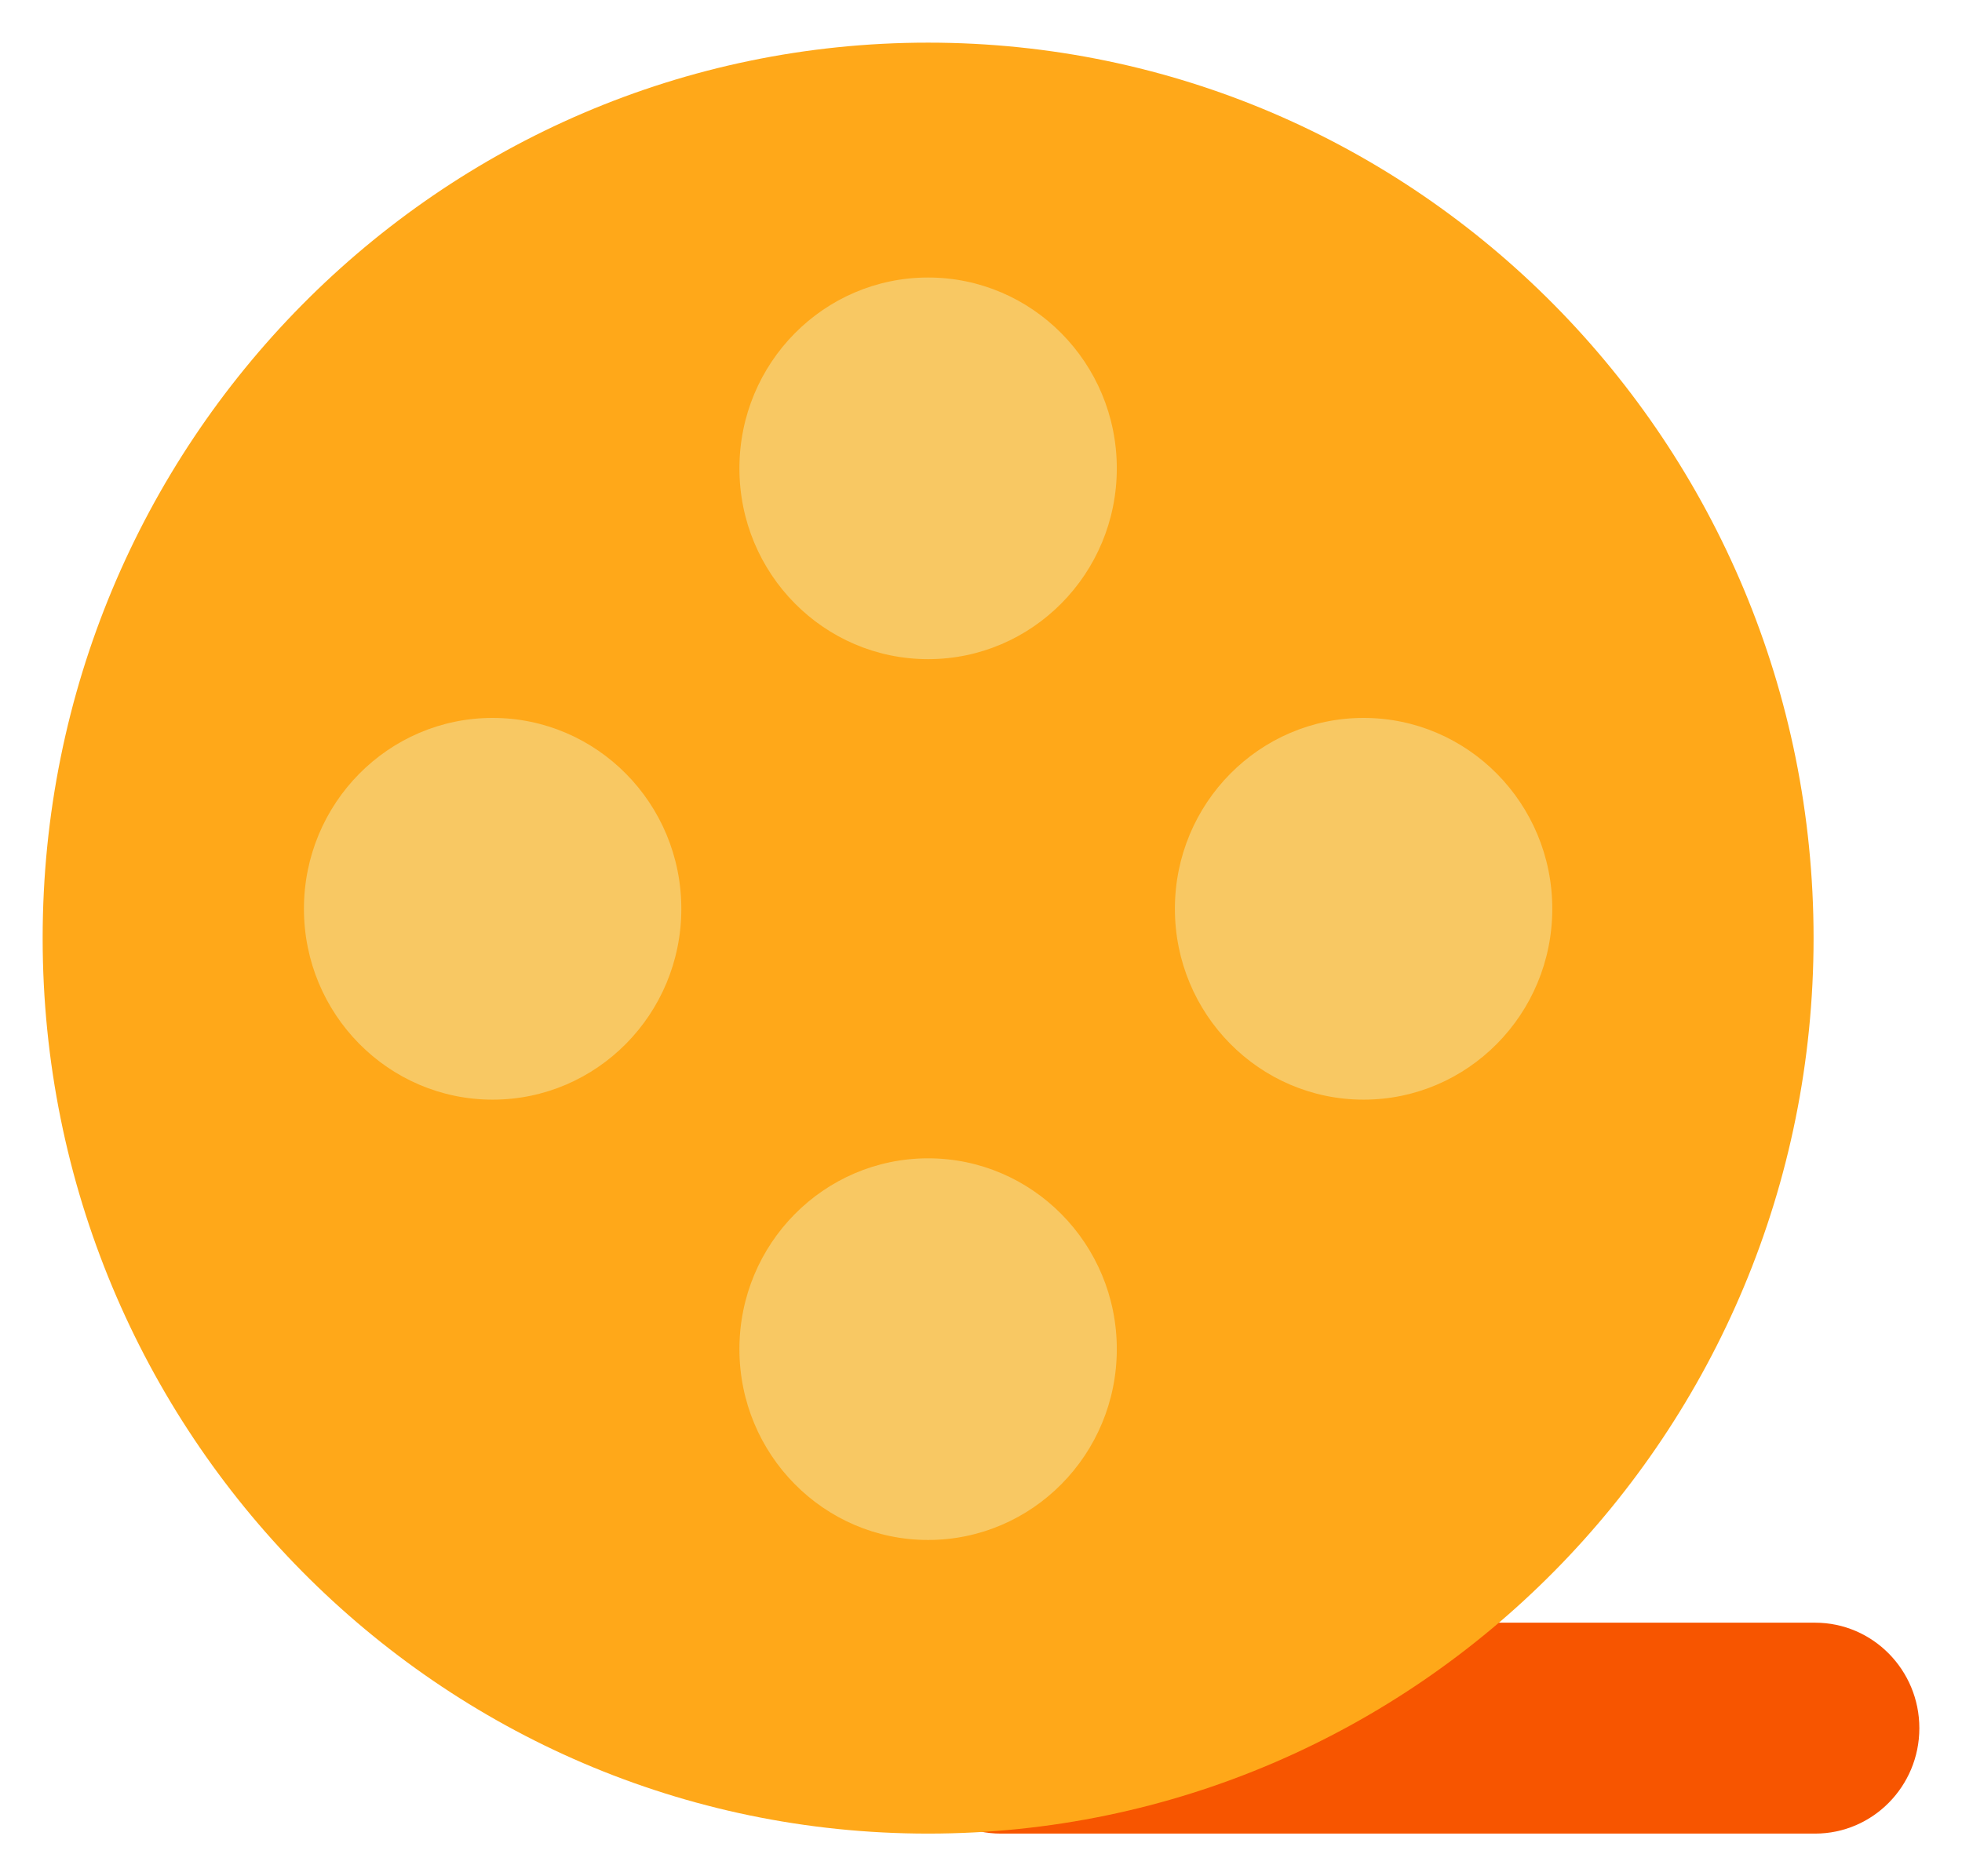 <svg width="23" height="22" viewBox="0 0 23 22" fill="none" xmlns="http://www.w3.org/2000/svg">
<g clip-path="url(#clip0_613_2970)">
<path d="M21.278 21.5H11.733C11.058 21.5 10.511 20.946 10.511 20.264C10.511 19.581 11.058 19.027 11.733 19.027H21.278C21.953 19.027 22.5 19.581 22.5 20.264C22.5 20.946 21.953 21.5 21.278 21.5Z" fill="#F75500"/>
<path d="M21.26 11C21.26 16.799 16.612 21.5 10.88 21.5C5.147 21.5 0.5 16.799 0.5 11C0.5 5.201 5.147 0.5 10.88 0.5C16.612 0.5 21.26 5.201 21.26 11Z" fill="#FFA819"/>
<path d="M13.092 5.492C13.092 6.727 12.101 7.729 10.88 7.729C9.658 7.729 8.668 6.727 8.668 5.492C8.668 4.256 9.658 3.254 10.88 3.254C12.101 3.254 13.092 4.256 13.092 5.492Z" fill="#F8C863"/>
<path d="M13.092 15.819C13.092 17.055 12.101 18.057 10.88 18.057C9.658 18.057 8.668 17.055 8.668 15.819C8.668 14.584 9.658 13.582 10.88 13.582C12.101 13.582 13.092 14.584 13.092 15.819Z" fill="#F8C863"/>
<path d="M5.775 8.418C6.996 8.418 7.987 9.42 7.987 10.656C7.987 11.892 6.996 12.894 5.775 12.894C4.553 12.894 3.563 11.892 3.563 10.656C3.563 9.42 4.553 8.418 5.775 8.418Z" fill="#F8C863"/>
<path d="M15.985 8.418C17.206 8.418 18.197 9.42 18.197 10.656C18.197 11.892 17.206 12.894 15.985 12.894C14.764 12.894 13.773 11.892 13.773 10.656C13.773 9.42 14.764 8.418 15.985 8.418Z" fill="#F8C863"/>
</g>
<defs>
<clipPath id="clip0_613_2970">
<rect width="22" height="21" fill="white" transform="translate(0.5 0.5)"/>
</clipPath>
</defs>
</svg>

